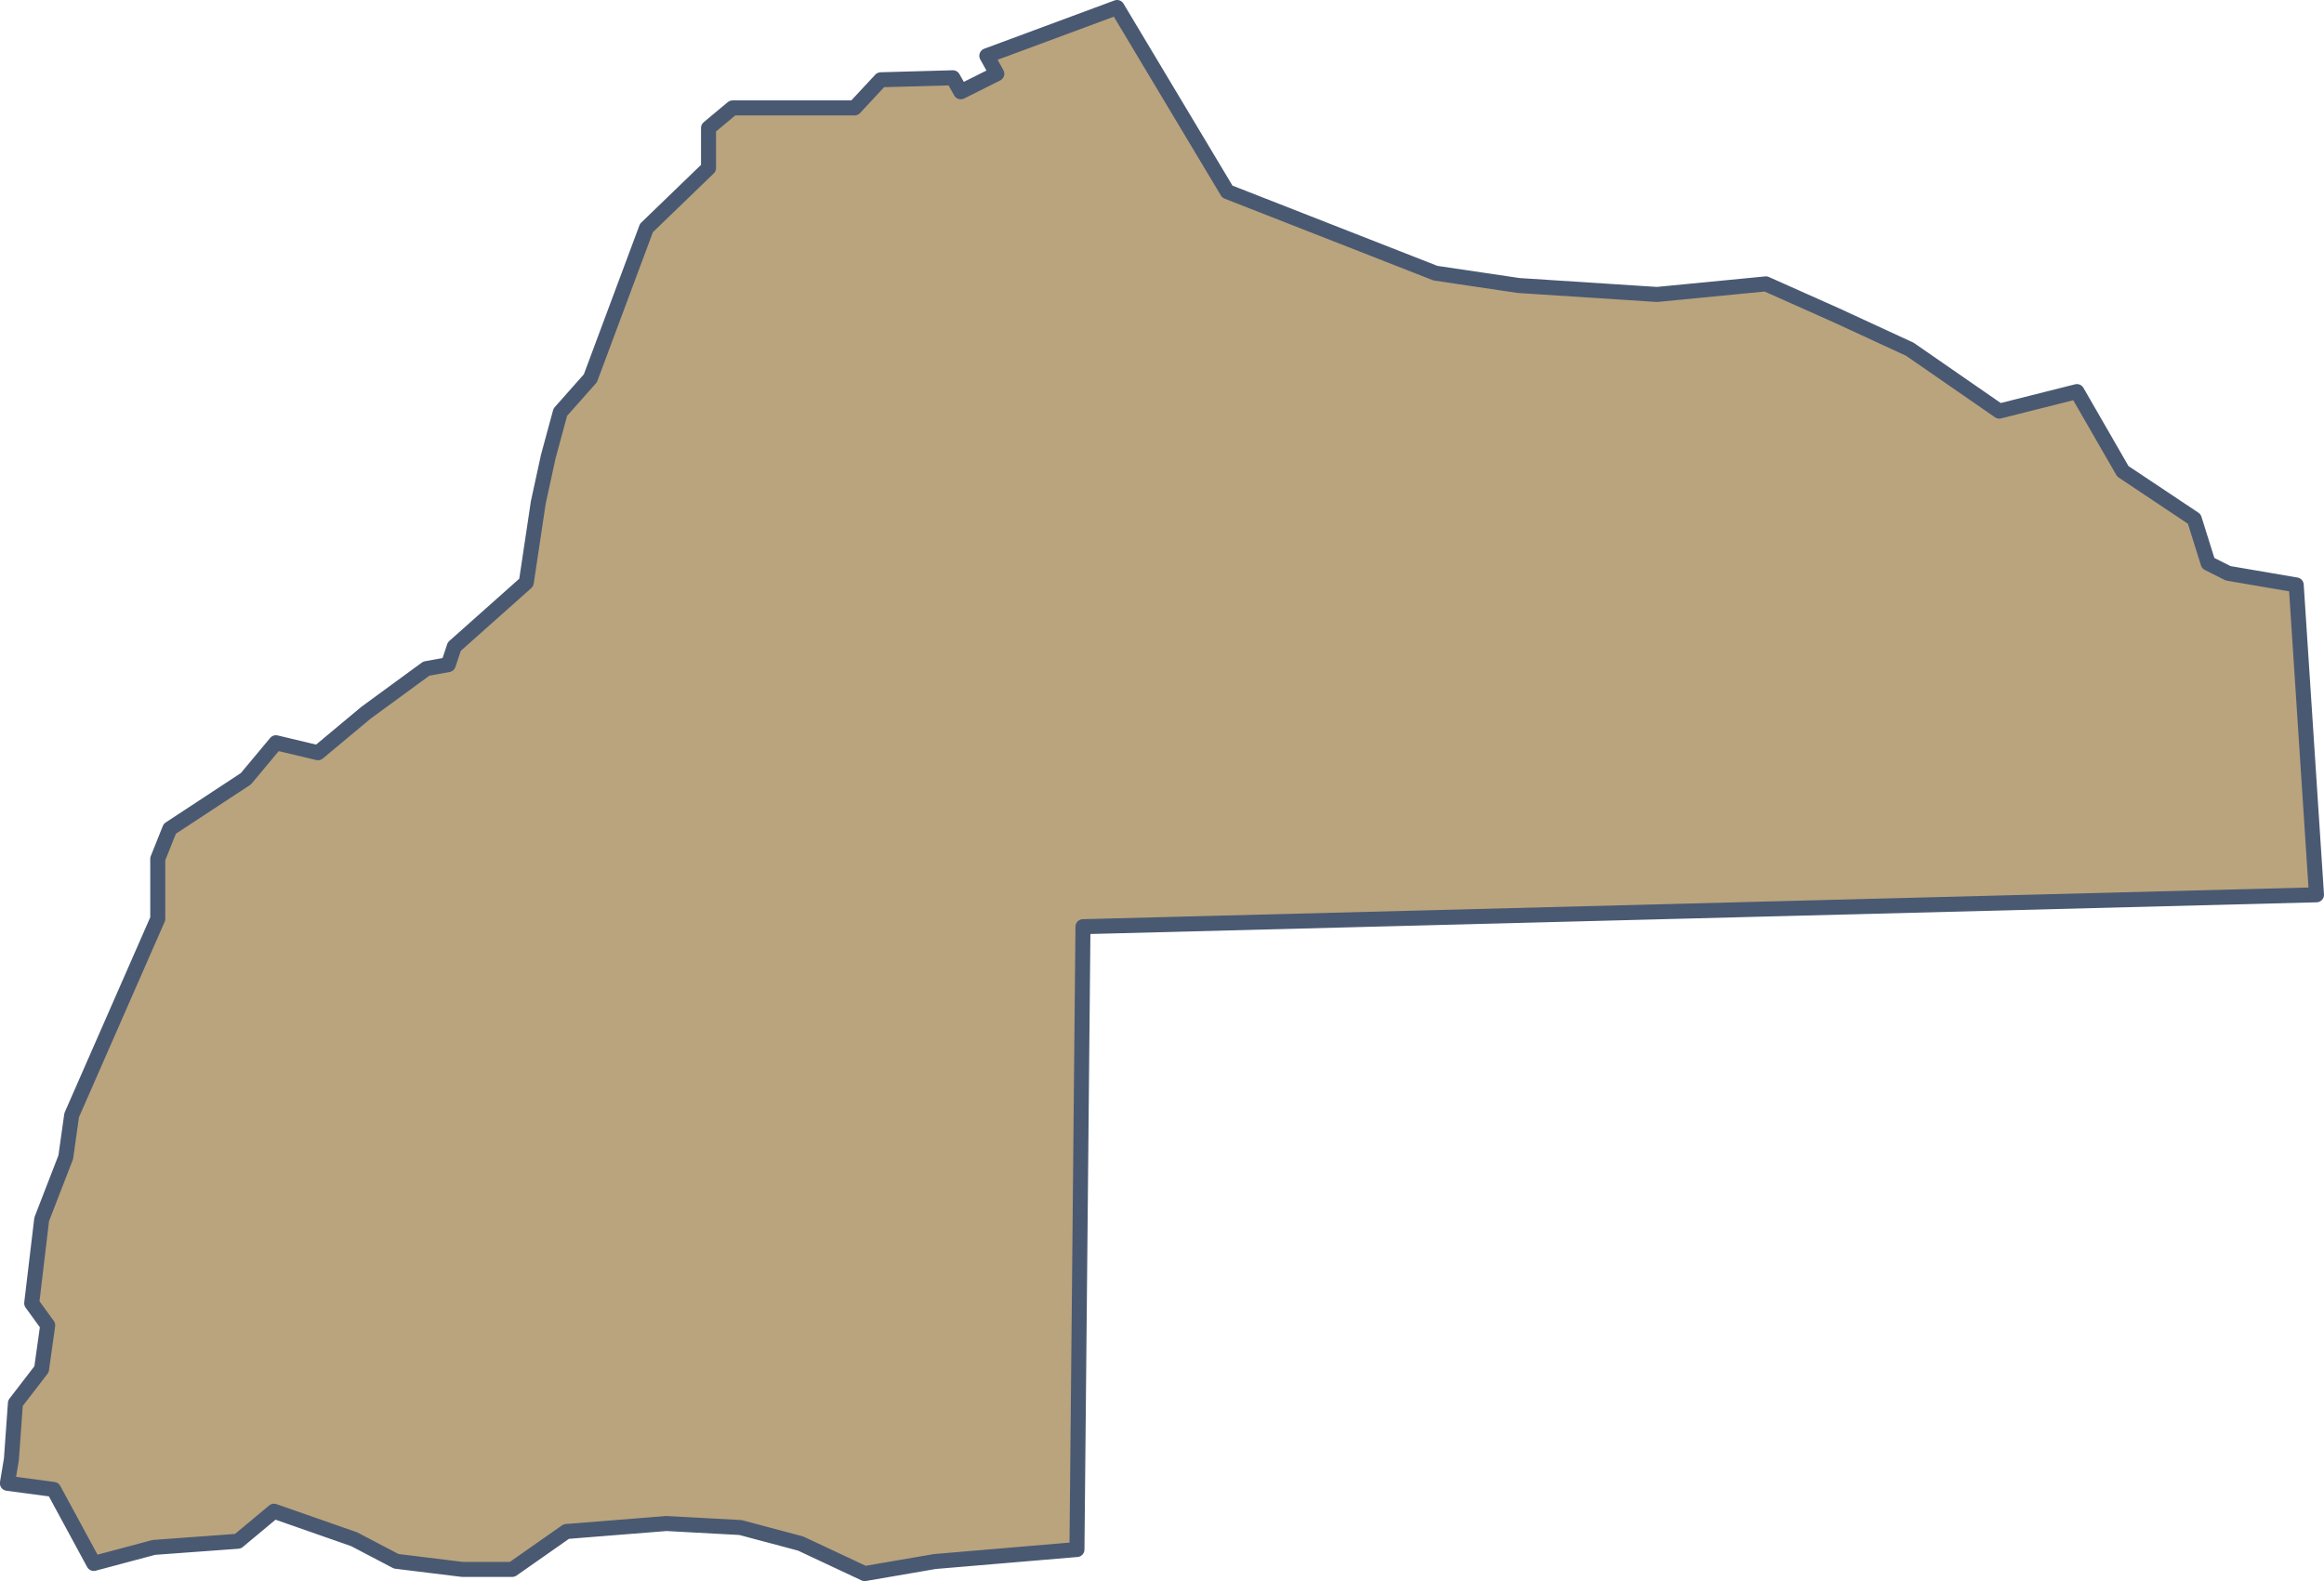 <svg id="Layer_1" data-name="Layer 1" xmlns="http://www.w3.org/2000/svg" viewBox="0 0 753.62 512.76"><defs><style>.cls-1{fill:#b9a47e;stroke:#4a5972;stroke-linejoin:round;stroke-width:4.87px;}</style></defs><path id="R0_11" data-name="R0 11" class="cls-1" d="M688.39,152.86,673.5,127l-25.18,6.34-29-20.07-23.82-11-22.87-10.2-35.31,3.43L492.5,92.6l-27-4L398,62.16,362.24,2.43,320,18.09l3.24,5.83-11.69,5.85L309,25.22l-23.38.65L277.12,35H237.55l-7.79,6.5v13L209.63,73.94l-18.18,48.74-9.75,11L177.81,148l-3.25,14.93-3.9,26-23.34,20.77-1.95,5.85-7.14,1.31-19.52,14.28-15.59,13-13.64-3.25-9.74,11.68L55.06,268.79l-3.9,9.74V298L23.24,361.68l-1.92,13.65-7.8,20.13-3.24,27.22,5.19,7.15-2,14.26L5,455.09l-1.3,18.18-1.3,7.8,15,2,13,24,19.48-5.2,27.28-2,11.69-9.74,26,9.09,13.64,7.15L149.9,509h16.21l17.54-12.29,32.47-2.59,24,1.3,19.49,5.19,20.78,9.75,22.73-3.91,46.11-3.9,1.95-202,400-10.34-6.57-100.5-22.06-3.77-6.5-3.27-4.5-14.36Z"/></svg>